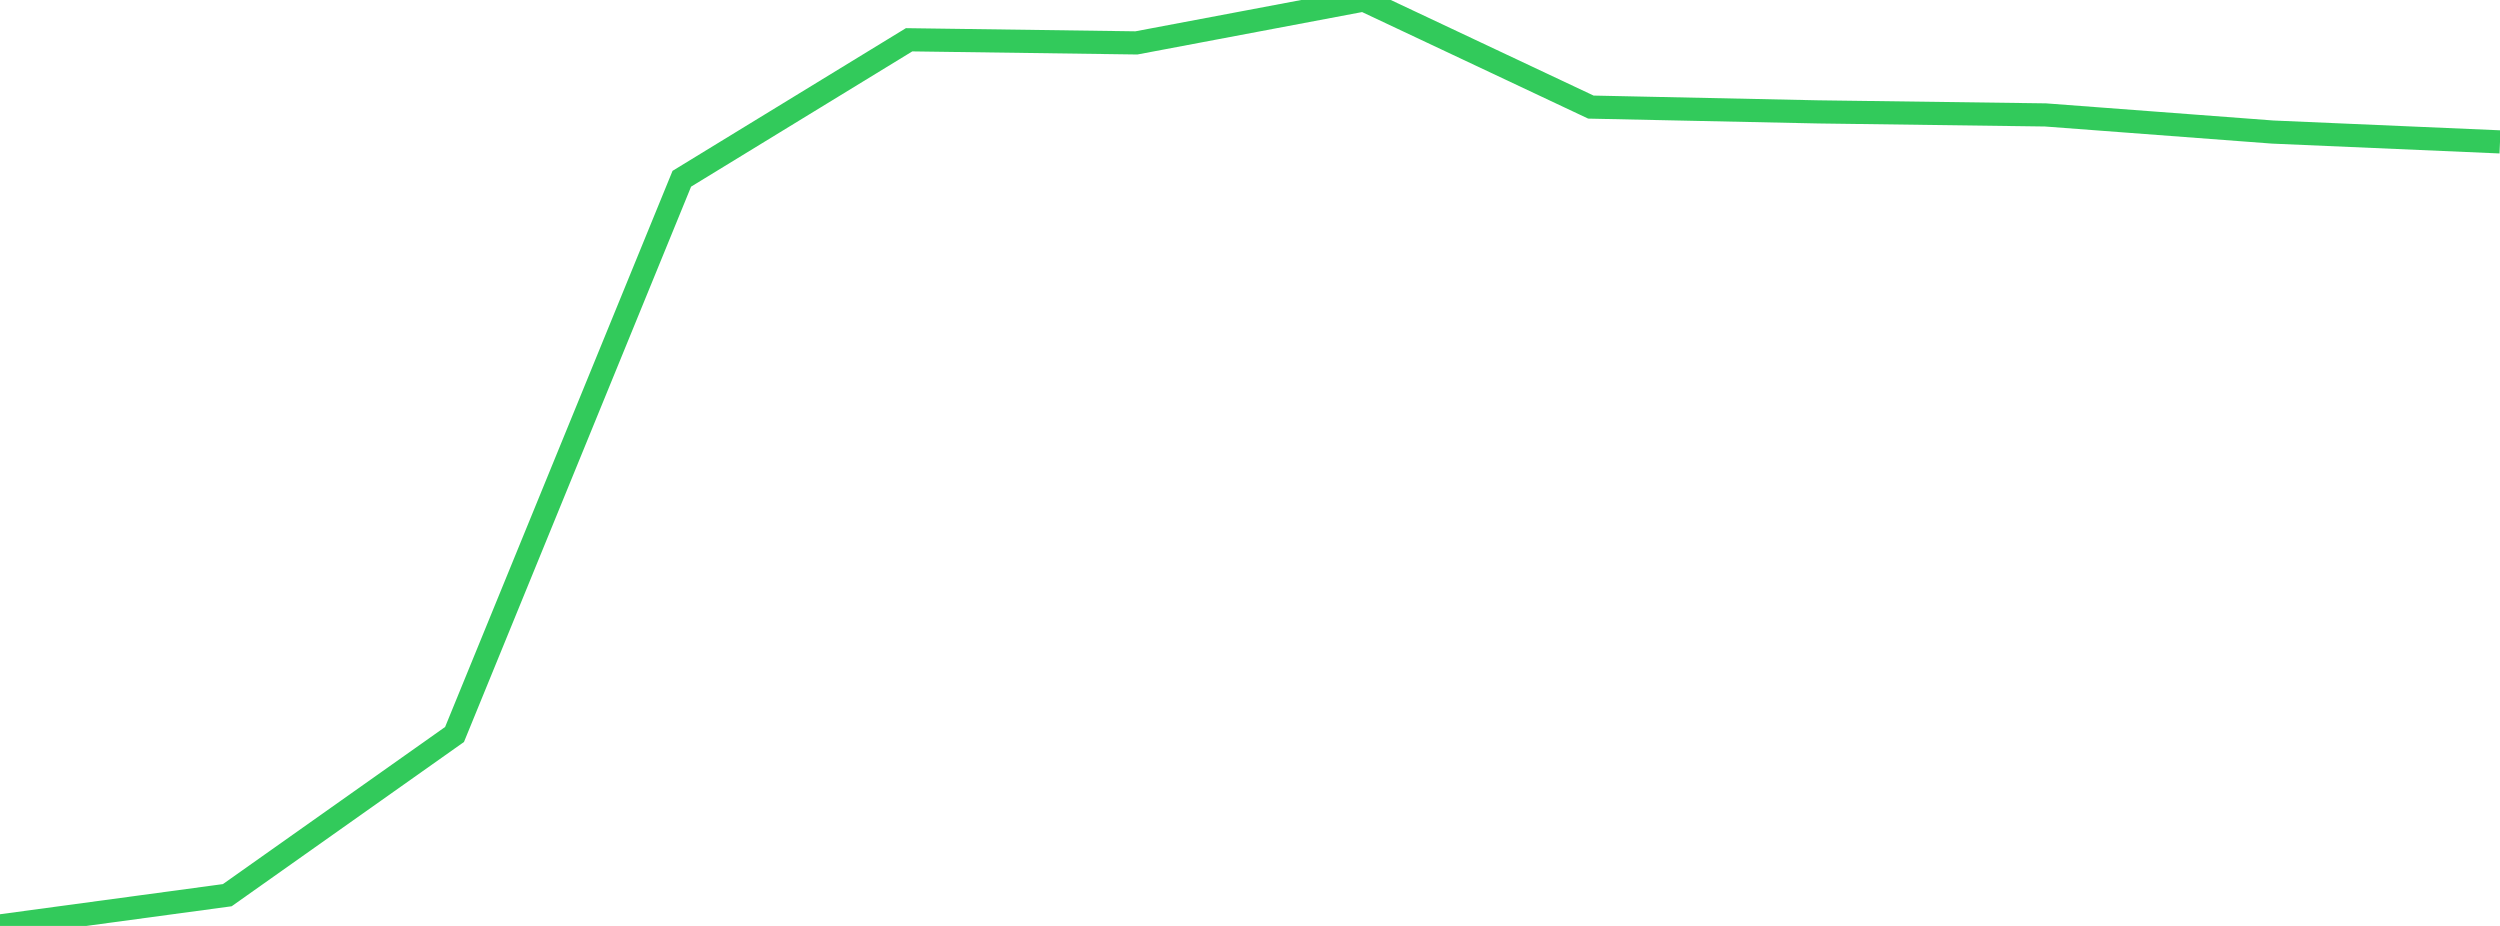<?xml version="1.0" standalone="no"?>
<!DOCTYPE svg PUBLIC "-//W3C//DTD SVG 1.1//EN" "http://www.w3.org/Graphics/SVG/1.1/DTD/svg11.dtd">

<svg width="135" height="50" viewBox="0 0 135 50" preserveAspectRatio="none" 
  xmlns="http://www.w3.org/2000/svg"
  xmlns:xlink="http://www.w3.org/1999/xlink">


<polyline points="0.0, 50.0 12.273, 48.34 24.545, 39.662 36.818, 9.653 49.091, 2.148 61.364, 2.317 73.636, 0.0 85.909, 5.783 98.182, 6.042 110.455, 6.206 122.727, 7.131 135.0, 7.662" fill="none" stroke="#32ca5b" stroke-width="1.25"/>

</svg>